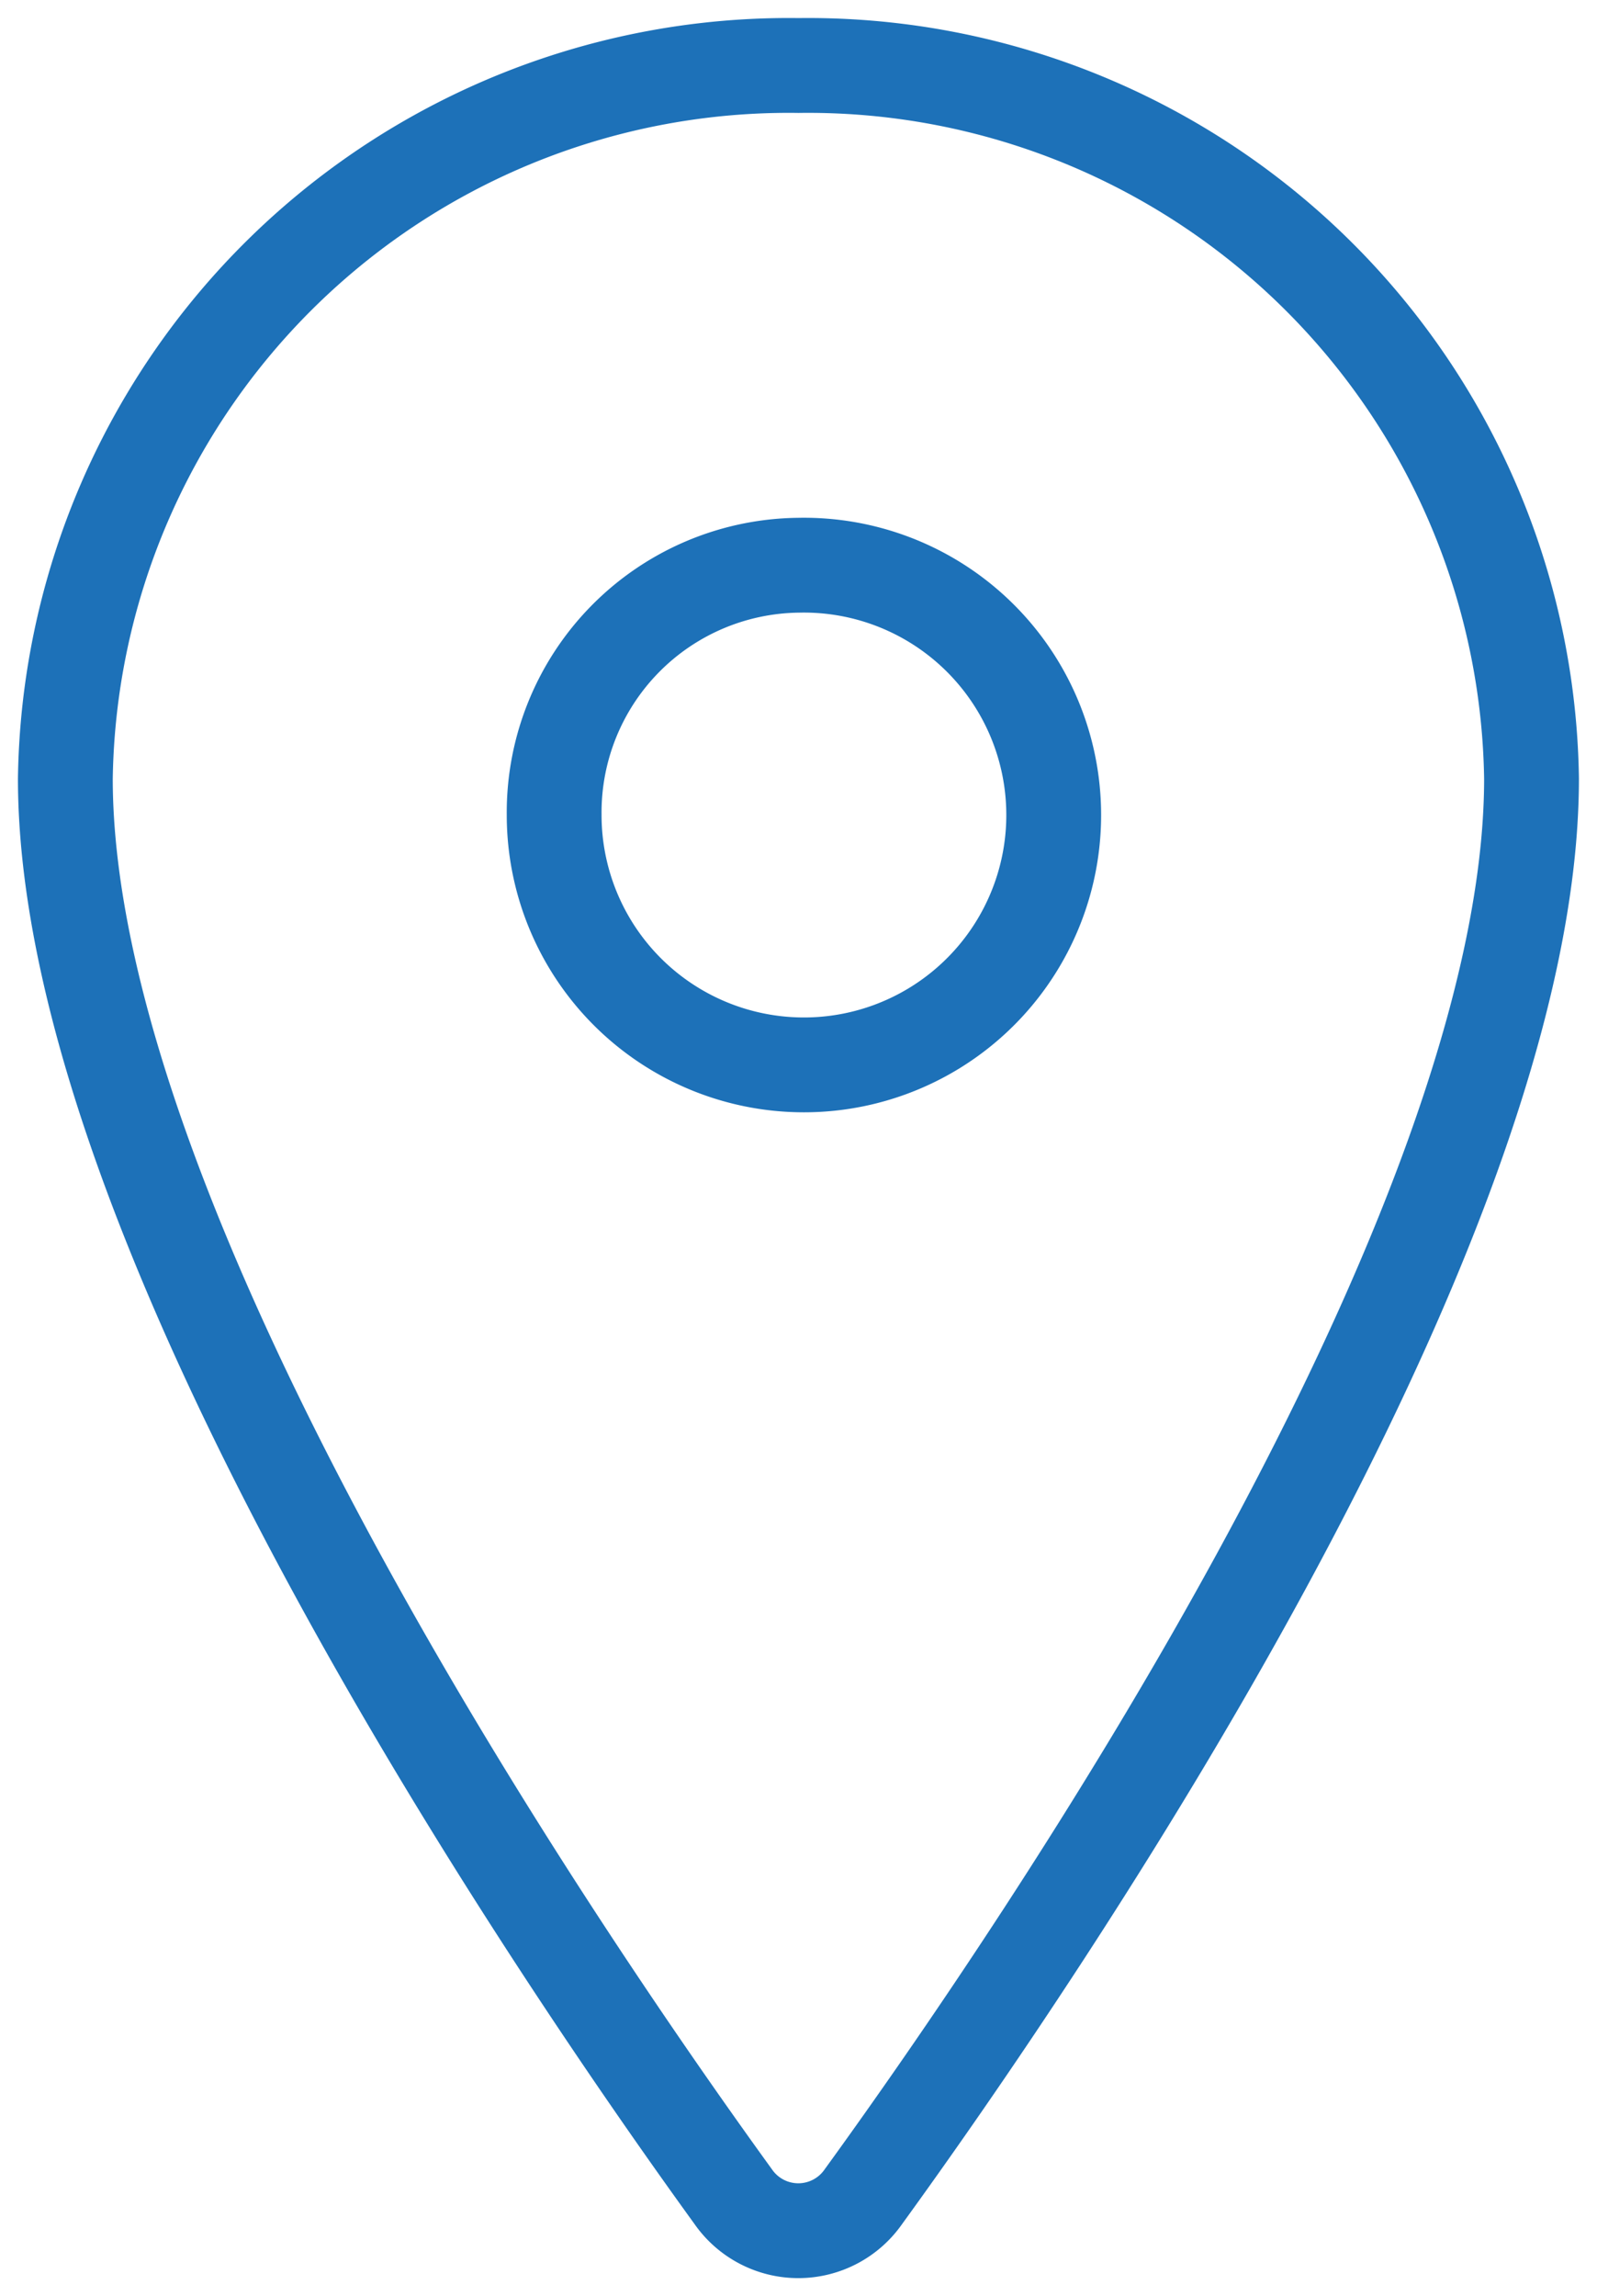 <?xml version="1.0" encoding="UTF-8"?> <svg xmlns="http://www.w3.org/2000/svg" xmlns:xlink="http://www.w3.org/1999/xlink" id="Raggruppa_38" data-name="Raggruppa 38" width="12.634" height="18.159" viewBox="0 0 12.634 18.159"><defs><clipPath id="clip-path"><rect id="Rettangolo_36" data-name="Rettangolo 36" width="12.634" height="18.159" fill="none"></rect></clipPath></defs><g id="Raggruppa_37" data-name="Raggruppa 37" transform="translate(0 0)" clip-path="url(#clip-path)"><path id="Tracciato_64" data-name="Tracciato 64" d="M6.174,4.327A1.976,1.976,0,1,1,4.241,6.3,1.955,1.955,0,0,1,6.174,4.327Zm0-3.952a5.723,5.723,0,0,0-5.8,5.639c0,3.582,3.866,9.258,5.285,11.217a.627.627,0,0,0,1.027,0C8.107,15.272,11.973,9.6,11.973,6.014A5.723,5.723,0,0,0,6.174.375Z" transform="translate(0.143 0.143)" fill="none" stroke="#1d71b8" stroke-linecap="round" stroke-linejoin="round" stroke-width="0.75"></path></g></svg> 